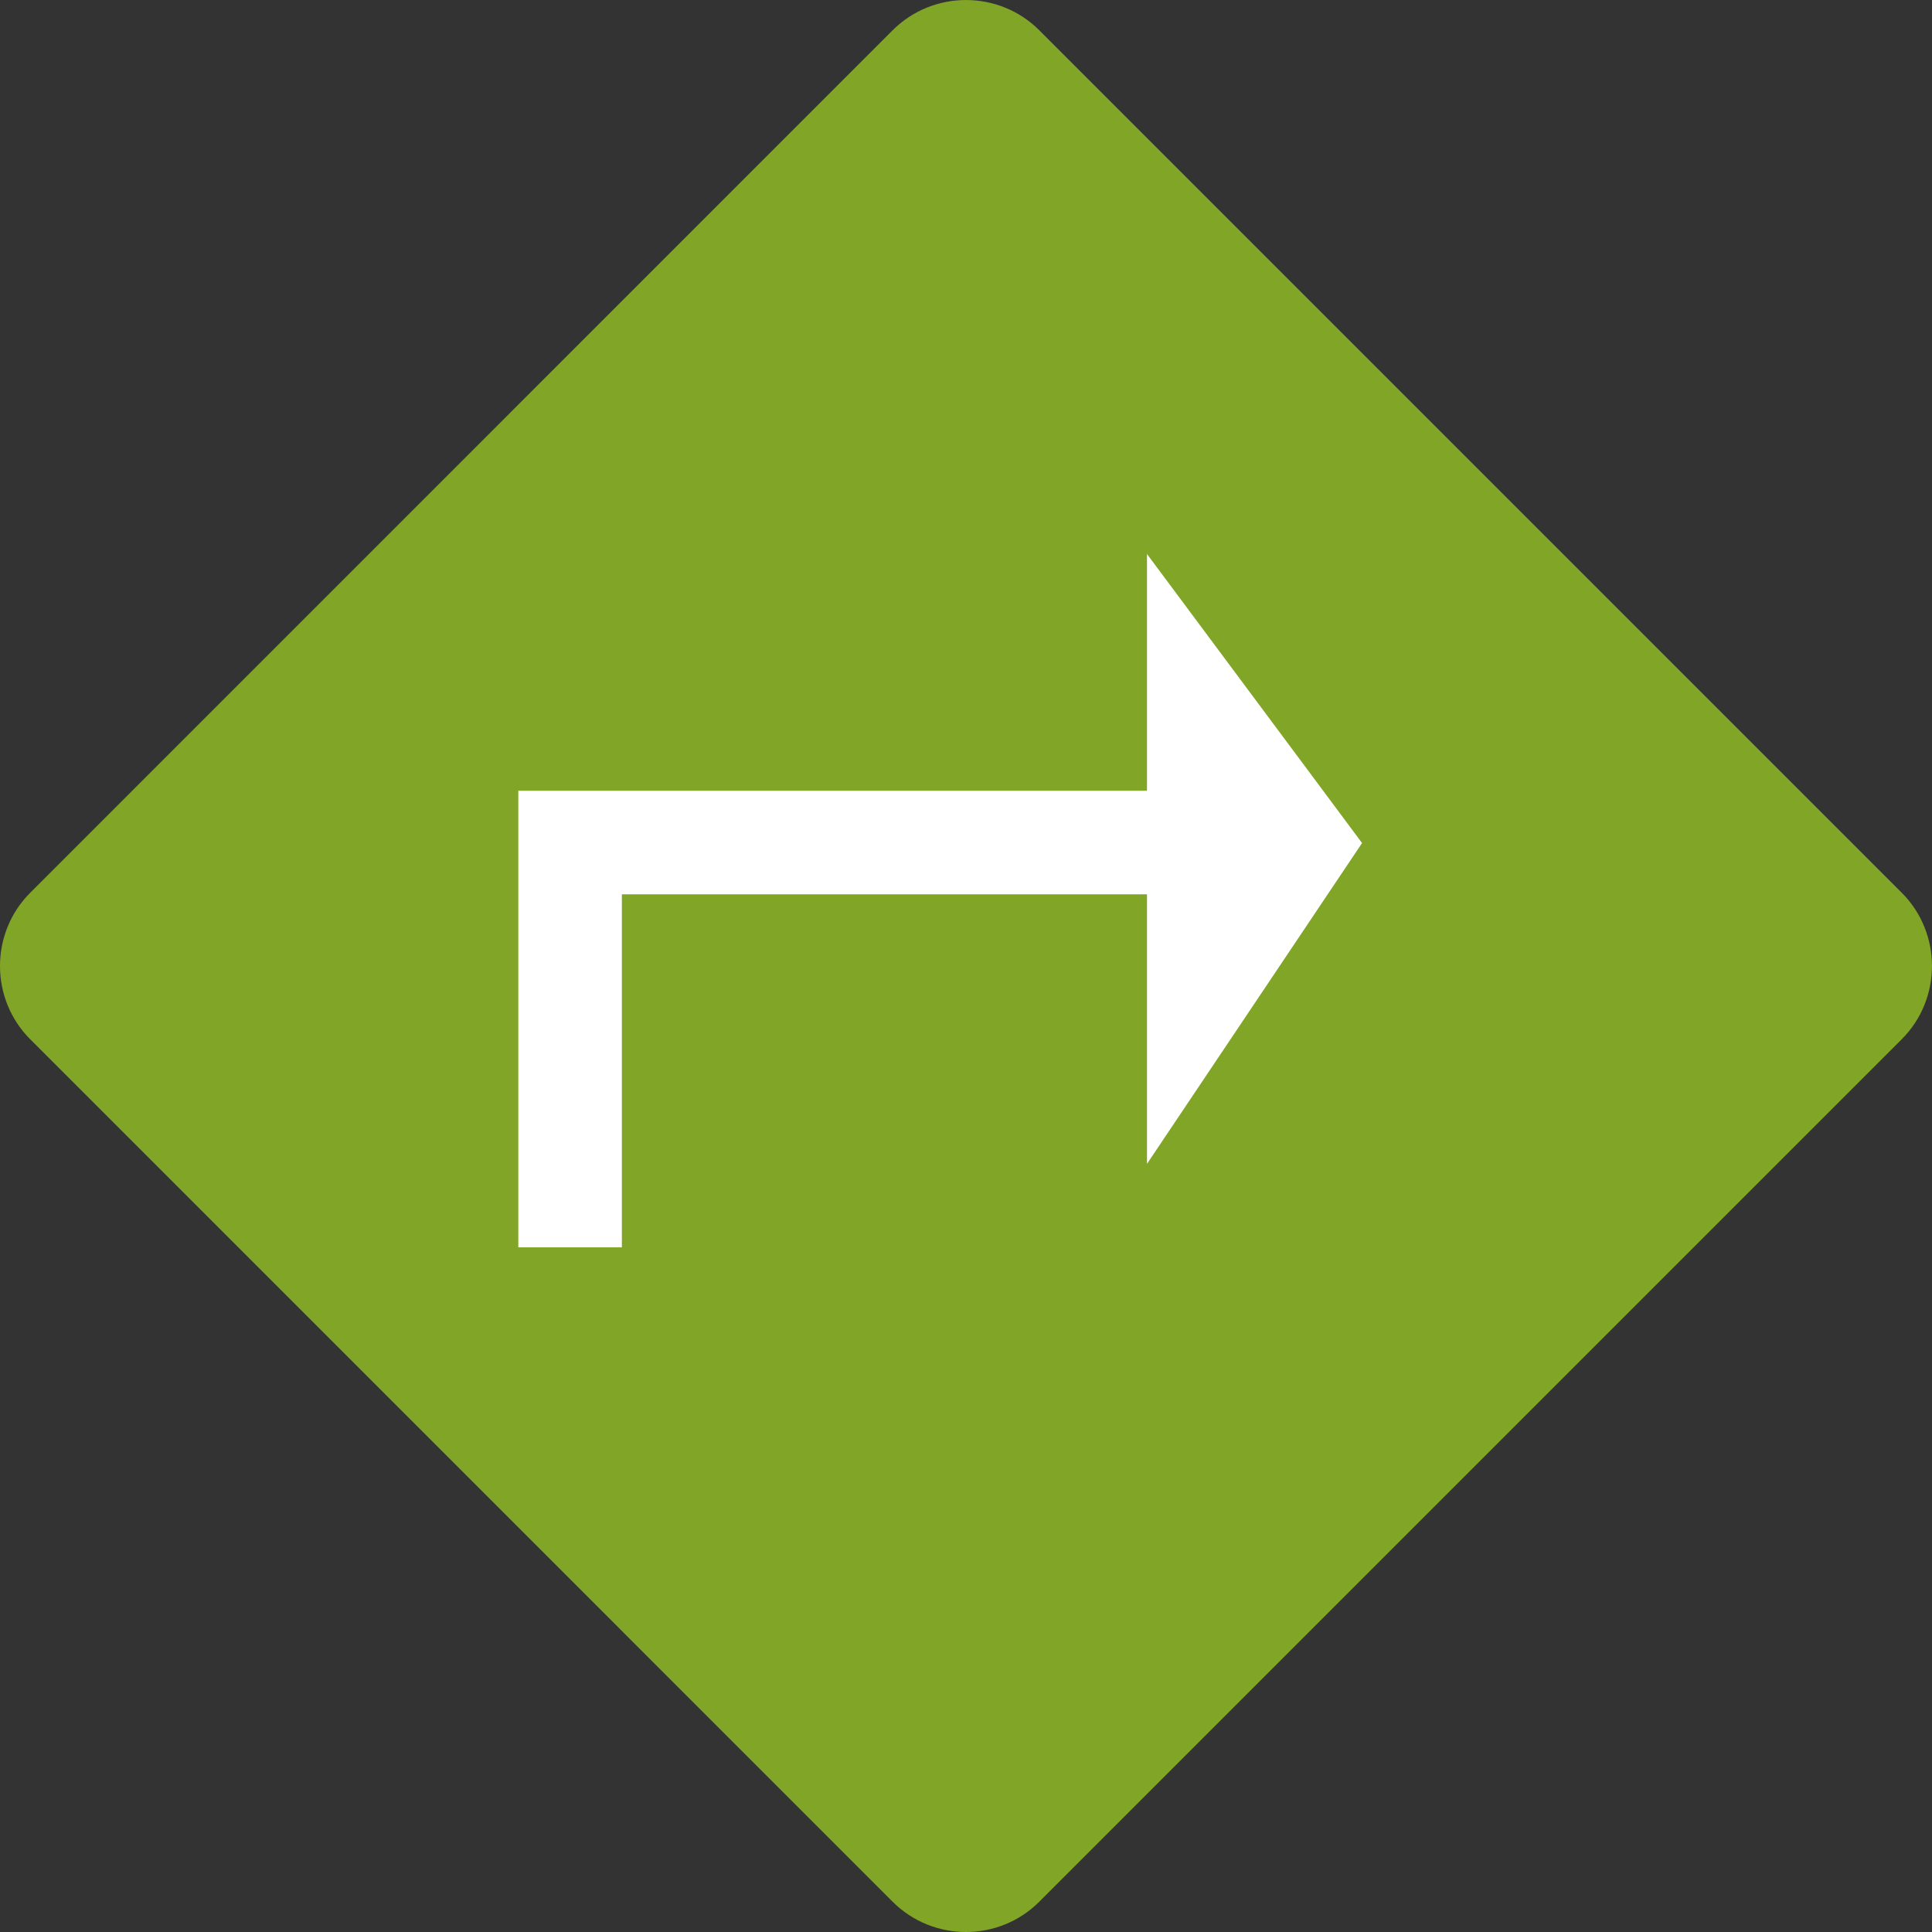 <?xml version="1.0" encoding="utf-8"?>
<!-- Generator: Adobe Illustrator 16.0.0, SVG Export Plug-In . SVG Version: 6.00 Build 0)  -->
<!DOCTYPE svg PUBLIC "-//W3C//DTD SVG 1.1//EN" "http://www.w3.org/Graphics/SVG/1.1/DTD/svg11.dtd">
<svg version="1.1" xmlns="http://www.w3.org/2000/svg" xmlns:xlink="http://www.w3.org/1999/xlink" x="0px" y="0px" width="50px"
	 height="50px" viewBox="0 0 50 50" enable-background="new 0 0 50 50" xml:space="preserve">
<rect x="0" y="0" width="50" height="50" fill="#333333" stroke="none"/>
<g id="Layer_1">
</g>
<g id="Layer_27">
</g>
<g id="Layer_26">
</g>
<g id="Layer_25">
</g>
<g id="Layer_24">
</g>
<g id="Layer_23">
</g>
<g id="Layer_22">
</g>
<g id="Layer_21">
</g>
<g id="Layer_20">
</g>
<g id="Layer_19">
</g>
<g id="Layer_18">
</g>
<g id="Layer_17">
</g>
<g id="Layer_16">
</g>
<g id="Layer_15">
</g>
<g id="Layer_14">
</g>
<g id="Layer_13">
</g>
<g id="Layer_12">
</g>
<g id="Layer_11">
</g>
<g id="Layer_10">
</g>
<g id="Layer_9">
	<g>
		<path fill-rule="evenodd" clip-rule="evenodd" fill="#81A627" d="M0.783,23.103l22.319-22.32c1.044-1.043,2.75-1.043,3.794,0
			l22.32,22.32c1.044,1.043,1.044,2.75,0,3.794l-22.32,22.32c-1.044,1.044-2.75,1.044-3.794,0L0.783,26.897
			C-0.261,25.854-0.261,24.146,0.783,23.103L0.783,23.103z"/>
		<polyline fill="none" stroke="#FFFFFF" stroke-width="2.68" stroke-miterlimit="22.926" points="30.862,21.805 14.754,21.805 
			14.754,32.281 		"/>
		<polygon fill-rule="evenodd" clip-rule="evenodd" fill="#FFFFFF" points="35.25,21.818 29.684,14.338 29.684,30.121 35.25,21.818 
					"/>
	</g>
</g>
<g id="Layer_8">
</g>
<g id="Layer_7">
</g>
<g id="Layer_6">
</g>
<g id="Layer_5">
</g>
<g id="Layer_4">
</g>
<g id="Layer_3">
</g>
<g id="Layer_2">
</g>
</svg>

